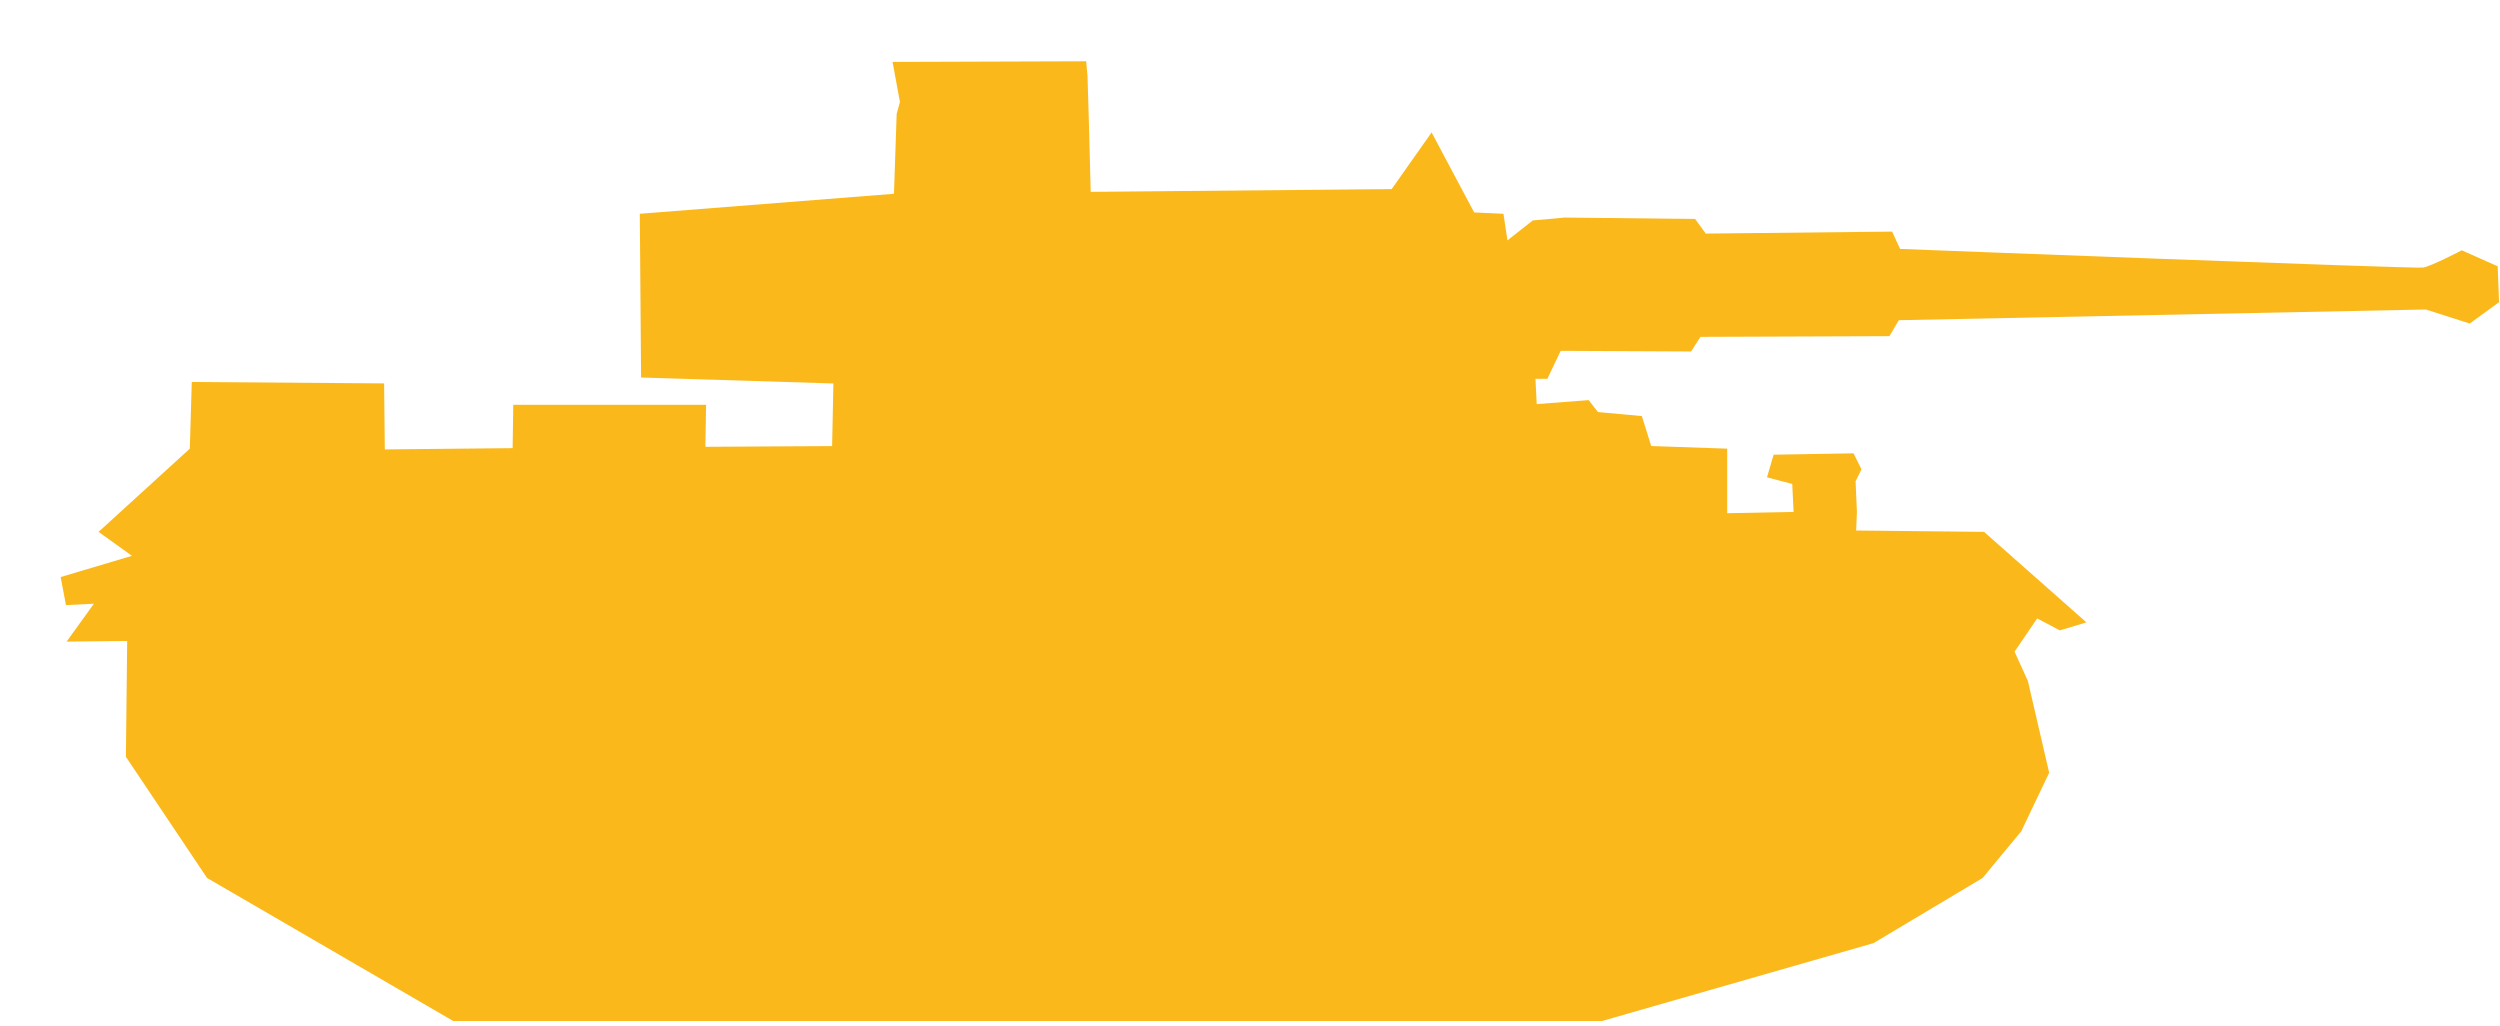 <svg xmlns="http://www.w3.org/2000/svg" xmlns:xlink="http://www.w3.org/1999/xlink" preserveAspectRatio="xMidYMid" width="39" height="16" viewBox="0 0 39 16">
  <defs>

  </defs>
  <path d="M10.001,5.889 L9.981,3.335 L13.946,3.023 L13.988,1.777 L14.039,1.591 L13.924,0.966 L16.944,0.956 L16.965,1.184 L16.985,1.851 L17.015,2.993 L21.710,2.950 L22.333,2.066 L22.997,3.314 L23.454,3.335 L23.516,3.750 L23.911,3.439 L24.409,3.394 L26.444,3.416 L26.610,3.644 L29.517,3.613 L29.641,3.883 C29.641,3.883 37.677,4.195 37.802,4.174 C37.926,4.154 38.403,3.905 38.403,3.905 L38.964,4.154 L38.985,4.714 L38.528,5.047 L37.843,4.828 L29.621,4.995 L29.475,5.244 L26.527,5.255 L26.381,5.483 L24.347,5.473 L24.139,5.909 L23.953,5.909 L23.973,6.304 L24.783,6.242 L24.928,6.428 L25.613,6.491 L25.759,6.958 L26.944,6.999 L26.944,8.006 L27.980,7.986 L27.959,7.550 L27.565,7.446 L27.669,7.093 L28.915,7.072 L29.039,7.321 L28.947,7.508 L28.968,7.986 L28.956,8.276 L30.951,8.297 L32.548,9.709 L32.133,9.834 L31.780,9.647 L31.427,10.166 L31.635,10.623 L31.967,12.055 L31.531,12.969 L30.929,13.696 L29.226,14.713 L24.990,15.928 L7.071,15.928 L3.230,13.696 L1.964,11.806 L1.984,9.999 L1.039,10.009 L1.465,9.418 L1.029,9.439 L0.946,9.002 L2.058,8.671 L1.538,8.297 L2.961,6.999 L2.992,5.959 L5.992,5.981 L6.003,7.011 L7.997,6.991 L8.007,6.315 L11.015,6.315 L11.004,6.970 L12.981,6.959 L13.001,5.982 L10.001,5.889 Z" fill="#fab81b"/>
</svg>